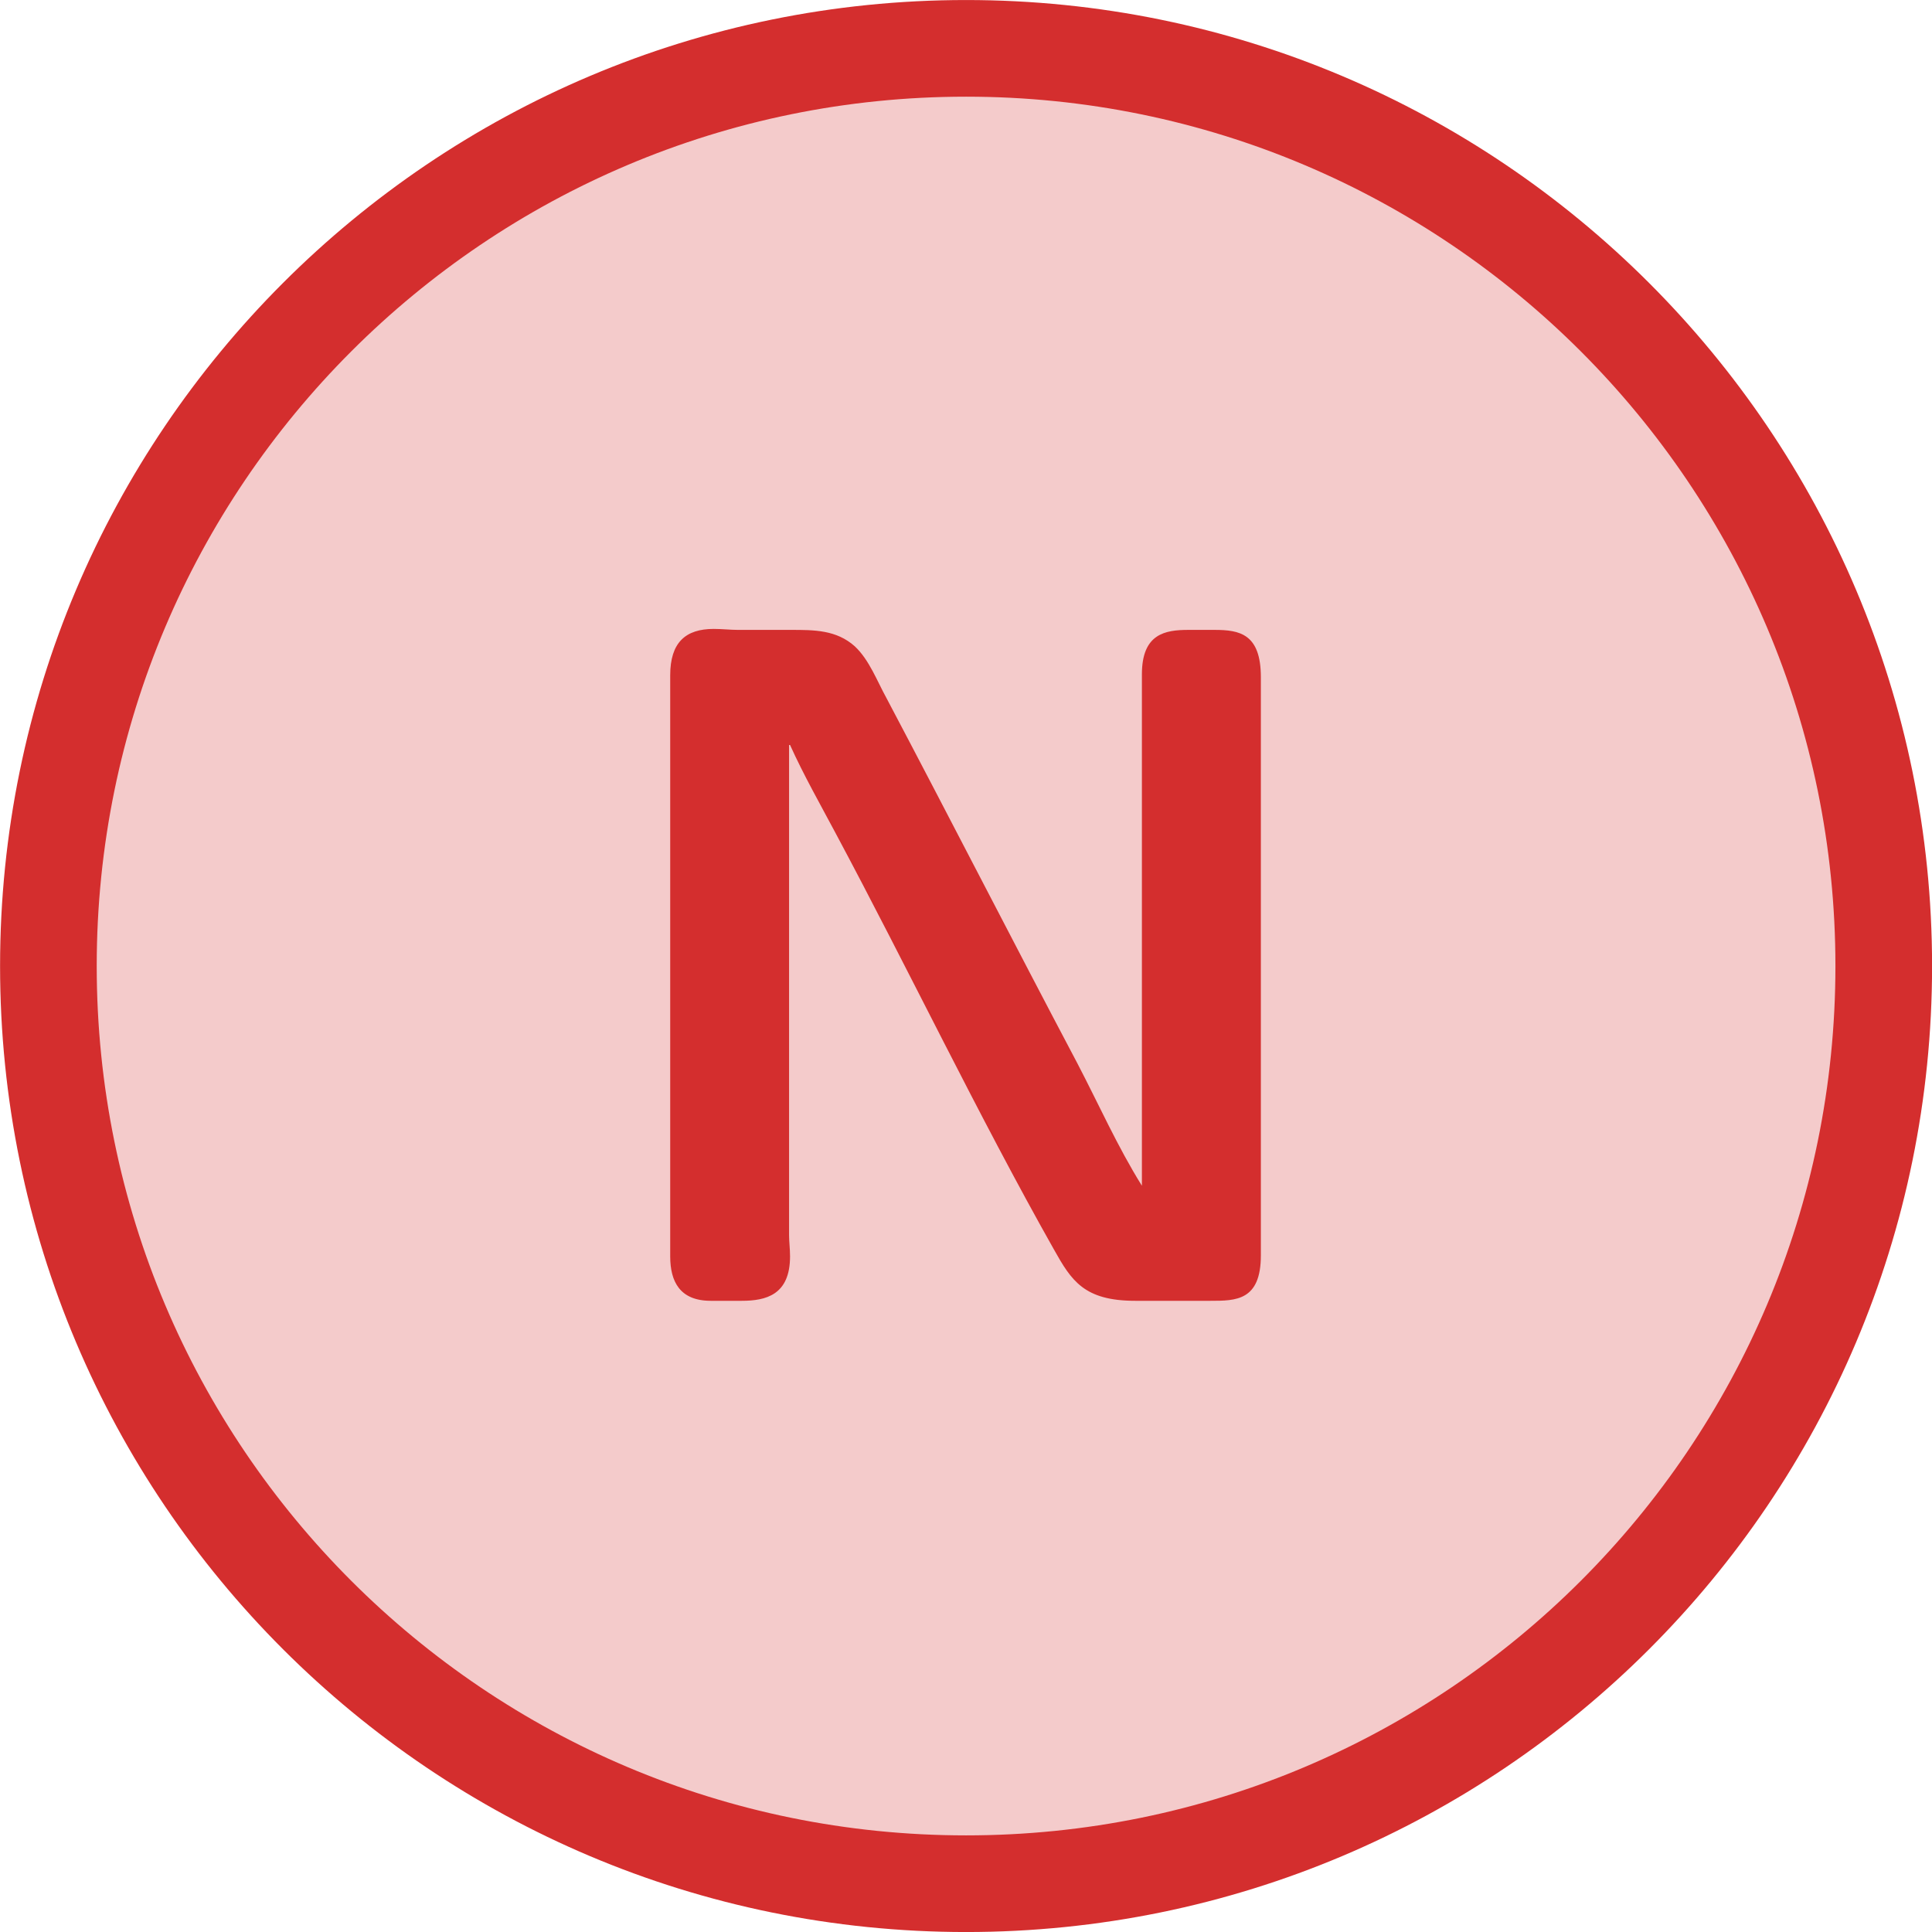 <?xml version='1.0' encoding='UTF-8'?>
<!-- This file was generated by dvisvgm 3.4.3 -->
<svg version='1.1' xmlns='http://www.w3.org/2000/svg' xmlns:xlink='http://www.w3.org/1999/xlink' width='27.874pt' height='27.874pt' viewBox='-34.861 879.782 27.874 27.874'>
<defs>
<path id='g2-78' d='M2.132-5.738H2.142C2.281-5.43 2.451-5.131 2.61-4.832C3.367-3.417 4.075-1.933 4.862-.538C5.041-.219 5.171-.01 5.699-.01H6.476C6.735-.01 6.994-.01 6.994-.478V-6.436C6.994-6.884 6.775-6.924 6.516-6.924H6.247C6.007-6.924 5.768-6.884 5.768-6.466V-1.196C5.519-1.594 5.32-2.042 5.101-2.461C4.443-3.706 3.796-4.971 3.138-6.217C3.039-6.396 2.959-6.615 2.809-6.755C2.62-6.924 2.391-6.924 2.152-6.924H1.604C1.524-6.924 1.445-6.934 1.355-6.934C1.066-6.934 .907-6.795 .907-6.456V-.468C.907-.209 1.006-.01 1.325-.01H1.644C1.893-.01 2.142-.07 2.142-.468C2.142-.548 2.132-.618 2.132-.687V-5.738Z'/>
</defs>
<g id='page1' transform='matrix(1.4 0 0 1.4 0 0)'>
<path d='M-5.488 638.371C-5.488 633.148-9.723 628.914-14.945 628.914C-20.168 628.914-24.402 633.148-24.402 638.371C-24.402 643.598-20.168 647.828-14.945 647.828C-9.723 647.828-5.488 643.598-5.488 638.371Z' fill='#f4cbcb'/>
<path d='M-5.488 638.371C-5.488 633.148-9.723 628.914-14.945 628.914C-20.168 628.914-24.402 633.148-24.402 638.371C-24.402 643.598-20.168 647.828-14.945 647.828C-9.723 647.828-5.488 643.598-5.488 638.371Z' stroke='#d42e2e' fill='none' stroke-width='.996' stroke-miterlimit='10'/>
<g fill='#d42e2e' transform='matrix(1 0 0 1 -18.901 -1.523)'>
<use x='0' y='643.354' xlink:href='#g2-78'/>
</g>
</g>
</svg>